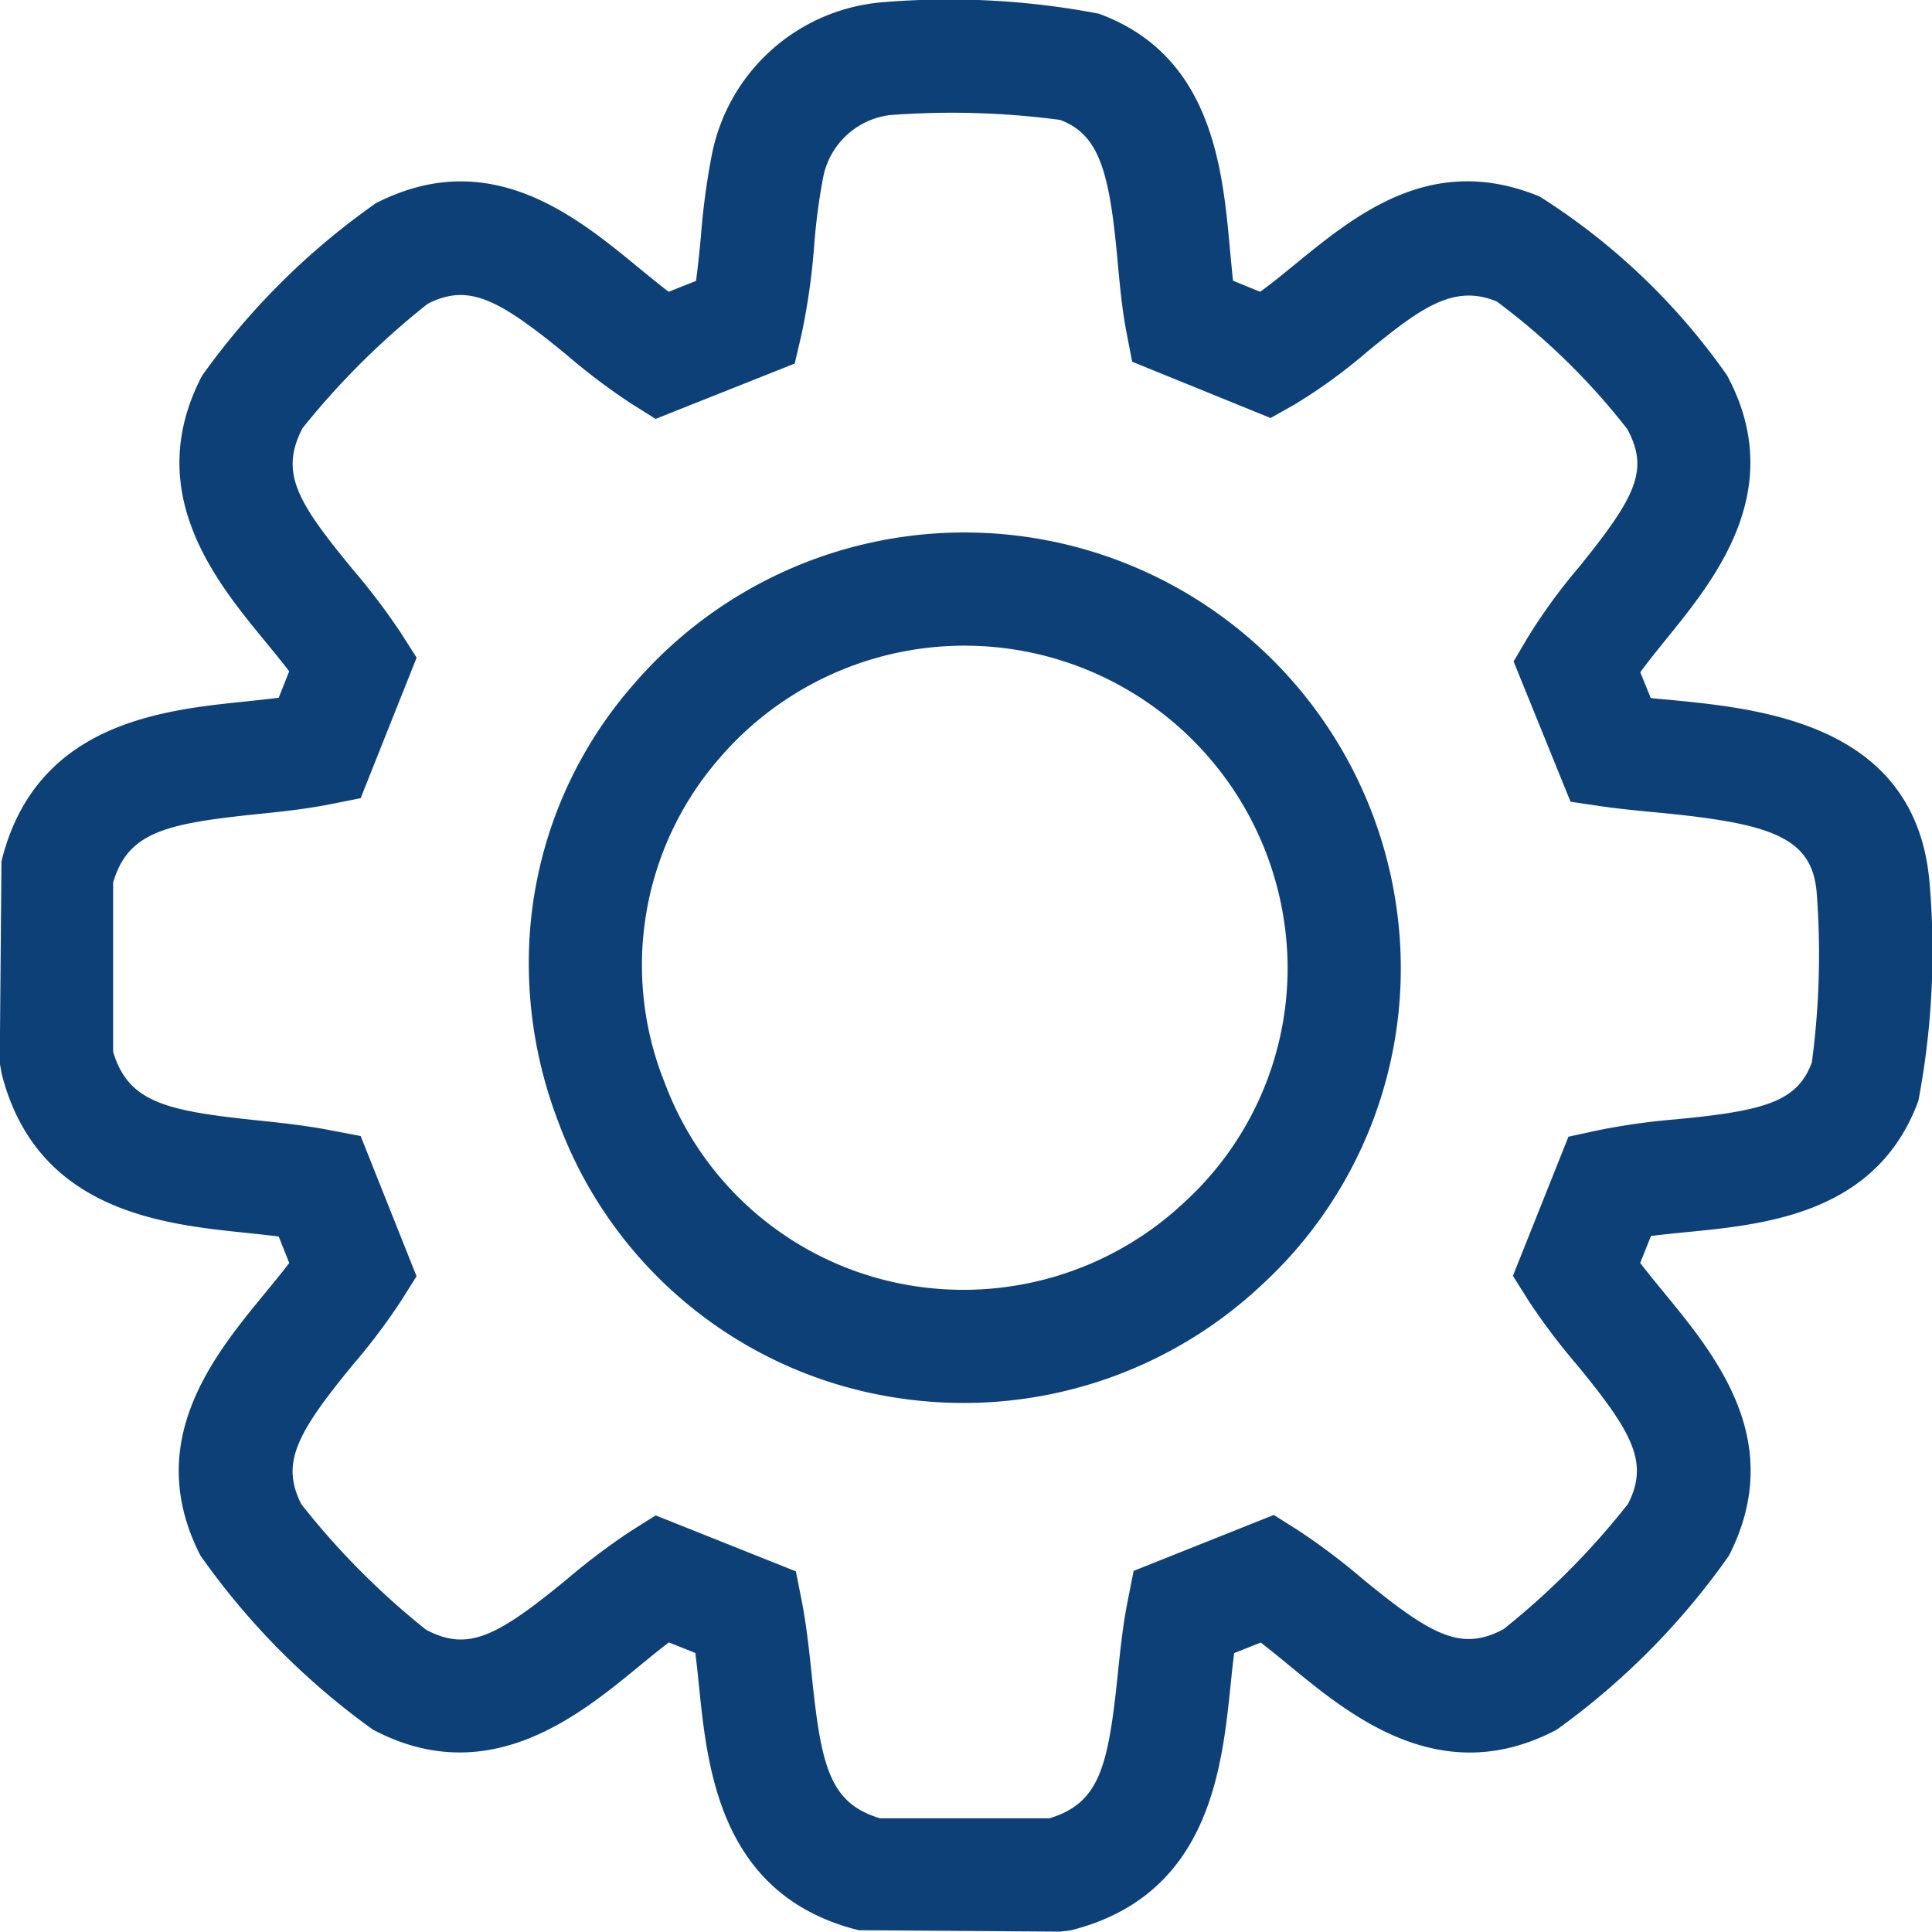 <svg xmlns="http://www.w3.org/2000/svg" xmlns:xlink="http://www.w3.org/1999/xlink" width="30.551" height="30.547" viewBox="0 0 30.551 30.547">
  <defs>
    <clipPath id="clip-path">
      <rect id="Rechteck_134" data-name="Rechteck 134" width="30.547" height="30.551" fill="#0e4078"/>
    </clipPath>
  </defs>
  <g id="Gruppe_326" data-name="Gruppe 326" transform="translate(30.551) rotate(90)">
    <g id="Gruppe_235" data-name="Gruppe 235" transform="translate(0 0)" clip-path="url(#clip-path)">
      <path id="Pfad_109" data-name="Pfad 109" d="M30.525,13.619c-.549-2.182-2.532-2.388-3.863-2.526-.175-.018-.349-.036-.521-.058l-.167-.419c.119-.157.251-.316.386-.481.777-.948,1.953-2.381.992-4.2A11.589,11.589,0,0,0,24.6,3.211c-1.8-.916-3.155.2-4.176,1.04-.155.127-.305.25-.453.363l-.426-.17c-.023-.183-.043-.375-.062-.573-.124-1.267-.3-3-2.073-3.655A12.642,12.642,0,0,0,13.954.039c-2.517.217-2.749,2.671-2.89,4.139-.008.09-.016.18-.025.269l-.409.166c-.178-.131-.358-.277-.544-.427-.939-.761-2.358-1.912-4.152-.944A10.4,10.4,0,0,0,3.107,6.205c-.7,1.7.278,2.893,1.066,3.859.156.191.308.375.441.56l-.175.429c-.145.016-.3.03-.48.047-1.3.118-3.084.28-3.743,2.076a12.608,12.608,0,0,0-.177,3.459A3,3,0,0,0,2.476,19.3a11.343,11.343,0,0,0,1.254.167c.245.023.483.046.712.078l.172.432c-.119.156-.25.315-.384.479-.816.993-1.935,2.353-1.018,4.149a11.424,11.424,0,0,0,2.731,2.752c1.83.953,3.251-.22,4.194-.995.164-.134.321-.264.479-.384l.418.166c.021.168.039.345.06.538.137,1.318.342,3.308,2.526,3.846l3.184.027.166-.028c2.179-.548,2.387-2.537,2.524-3.854.019-.177.037-.355.059-.529l.419-.167c.157.12.316.252.483.388.992.816,2.354,1.932,4.144,1.016a11.6,11.6,0,0,0,2.752-2.727c.961-1.818-.216-3.251-.995-4.2-.134-.164-.265-.322-.384-.48l.167-.419c.173-.021.352-.04.54-.059,1.312-.135,3.3-.34,3.844-2.524l.022-3.188Zm-5.2,4.252-.477.095-.885,2.217.244.387a10.548,10.548,0,0,0,.769,1.02c.914,1.113,1.143,1.565.795,2.224a12.166,12.166,0,0,1-1.982,1.97c-.643.329-1.113.086-2.2-.807a9.928,9.928,0,0,0-1.021-.77l-.386-.243-2.218.884-.091.478c-.073.372-.116.765-.157,1.16-.151,1.447-.286,2.035-1.083,2.276H13.955c-.795-.236-.929-.822-1.08-2.266-.04-.4-.084-.8-.158-1.171l-.095-.477L10.4,23.963l-.387.246A10.593,10.593,0,0,0,9,24.976c-1.056.868-1.521,1.16-2.231.79a12.356,12.356,0,0,1-1.964-1.977c-.328-.642-.086-1.113.808-2.2a9.9,9.9,0,0,0,.77-1.021l.241-.384-.875-2.2-.457-.107a10.629,10.629,0,0,0-1.4-.2,9.737,9.737,0,0,1-1.051-.136,1.23,1.23,0,0,1-1.021-1.062,12.966,12.966,0,0,1,.076-2.69c.231-.629.844-.784,2.223-.91.393-.036.776-.072,1.124-.139l.477-.092.89-2.189L6.4,10.085a8.618,8.618,0,0,0-.843-1.16c-.691-.847-1.069-1.359-.791-2.04a10.7,10.7,0,0,1,2.02-2.067c.644-.346,1.064-.139,2.178.761a9.054,9.054,0,0,0,1.115.813l.381.224,2.218-.9.075-.508c.038-.267.066-.558.095-.859.171-1.8.387-2.449,1.261-2.525A12.862,12.862,0,0,1,16.8,1.9c.616.227.766.735.9,2.15a10.594,10.594,0,0,0,.175,1.239l.1.46,2.2.878.387-.243a10.1,10.1,0,0,0,1.02-.769c1.085-.893,1.553-1.138,2.2-.808a12.191,12.191,0,0,1,1.981,1.969c.349.66.12,1.112-.794,2.226a10.347,10.347,0,0,0-.769,1.02l-.244.386.885,2.217.476.094c.375.075.773.117,1.172.158,1.44.15,2.024.284,2.264,1.08v2.678c-.24.8-.825.931-2.265,1.08-.4.042-.795.084-1.171.158" transform="translate(0 0)" fill="#0e4078"/>
      <path id="Pfad_110" data-name="Pfad 110" d="M15.811,9.4a6.9,6.9,0,0,0-3.987,12.131,6.673,6.673,0,0,0,4.4,1.641,6.988,6.988,0,0,0,2.471-.456A6.794,6.794,0,0,0,23.1,17.265a6.887,6.887,0,0,0-1.8-5.685A6.8,6.8,0,0,0,15.811,9.4m2.251,11.64a4.982,4.982,0,0,1-5.073-.869,5.109,5.109,0,0,1,2.947-8.985c.119-.009.237-.013.355-.013a5.015,5.015,0,0,1,3.7,1.629,5.1,5.1,0,0,1,1.338,4.211,5.024,5.024,0,0,1-3.269,4.026" transform="translate(-0.983 -0.983)" fill="#0e4078"/>
    </g>
  </g>
</svg>
